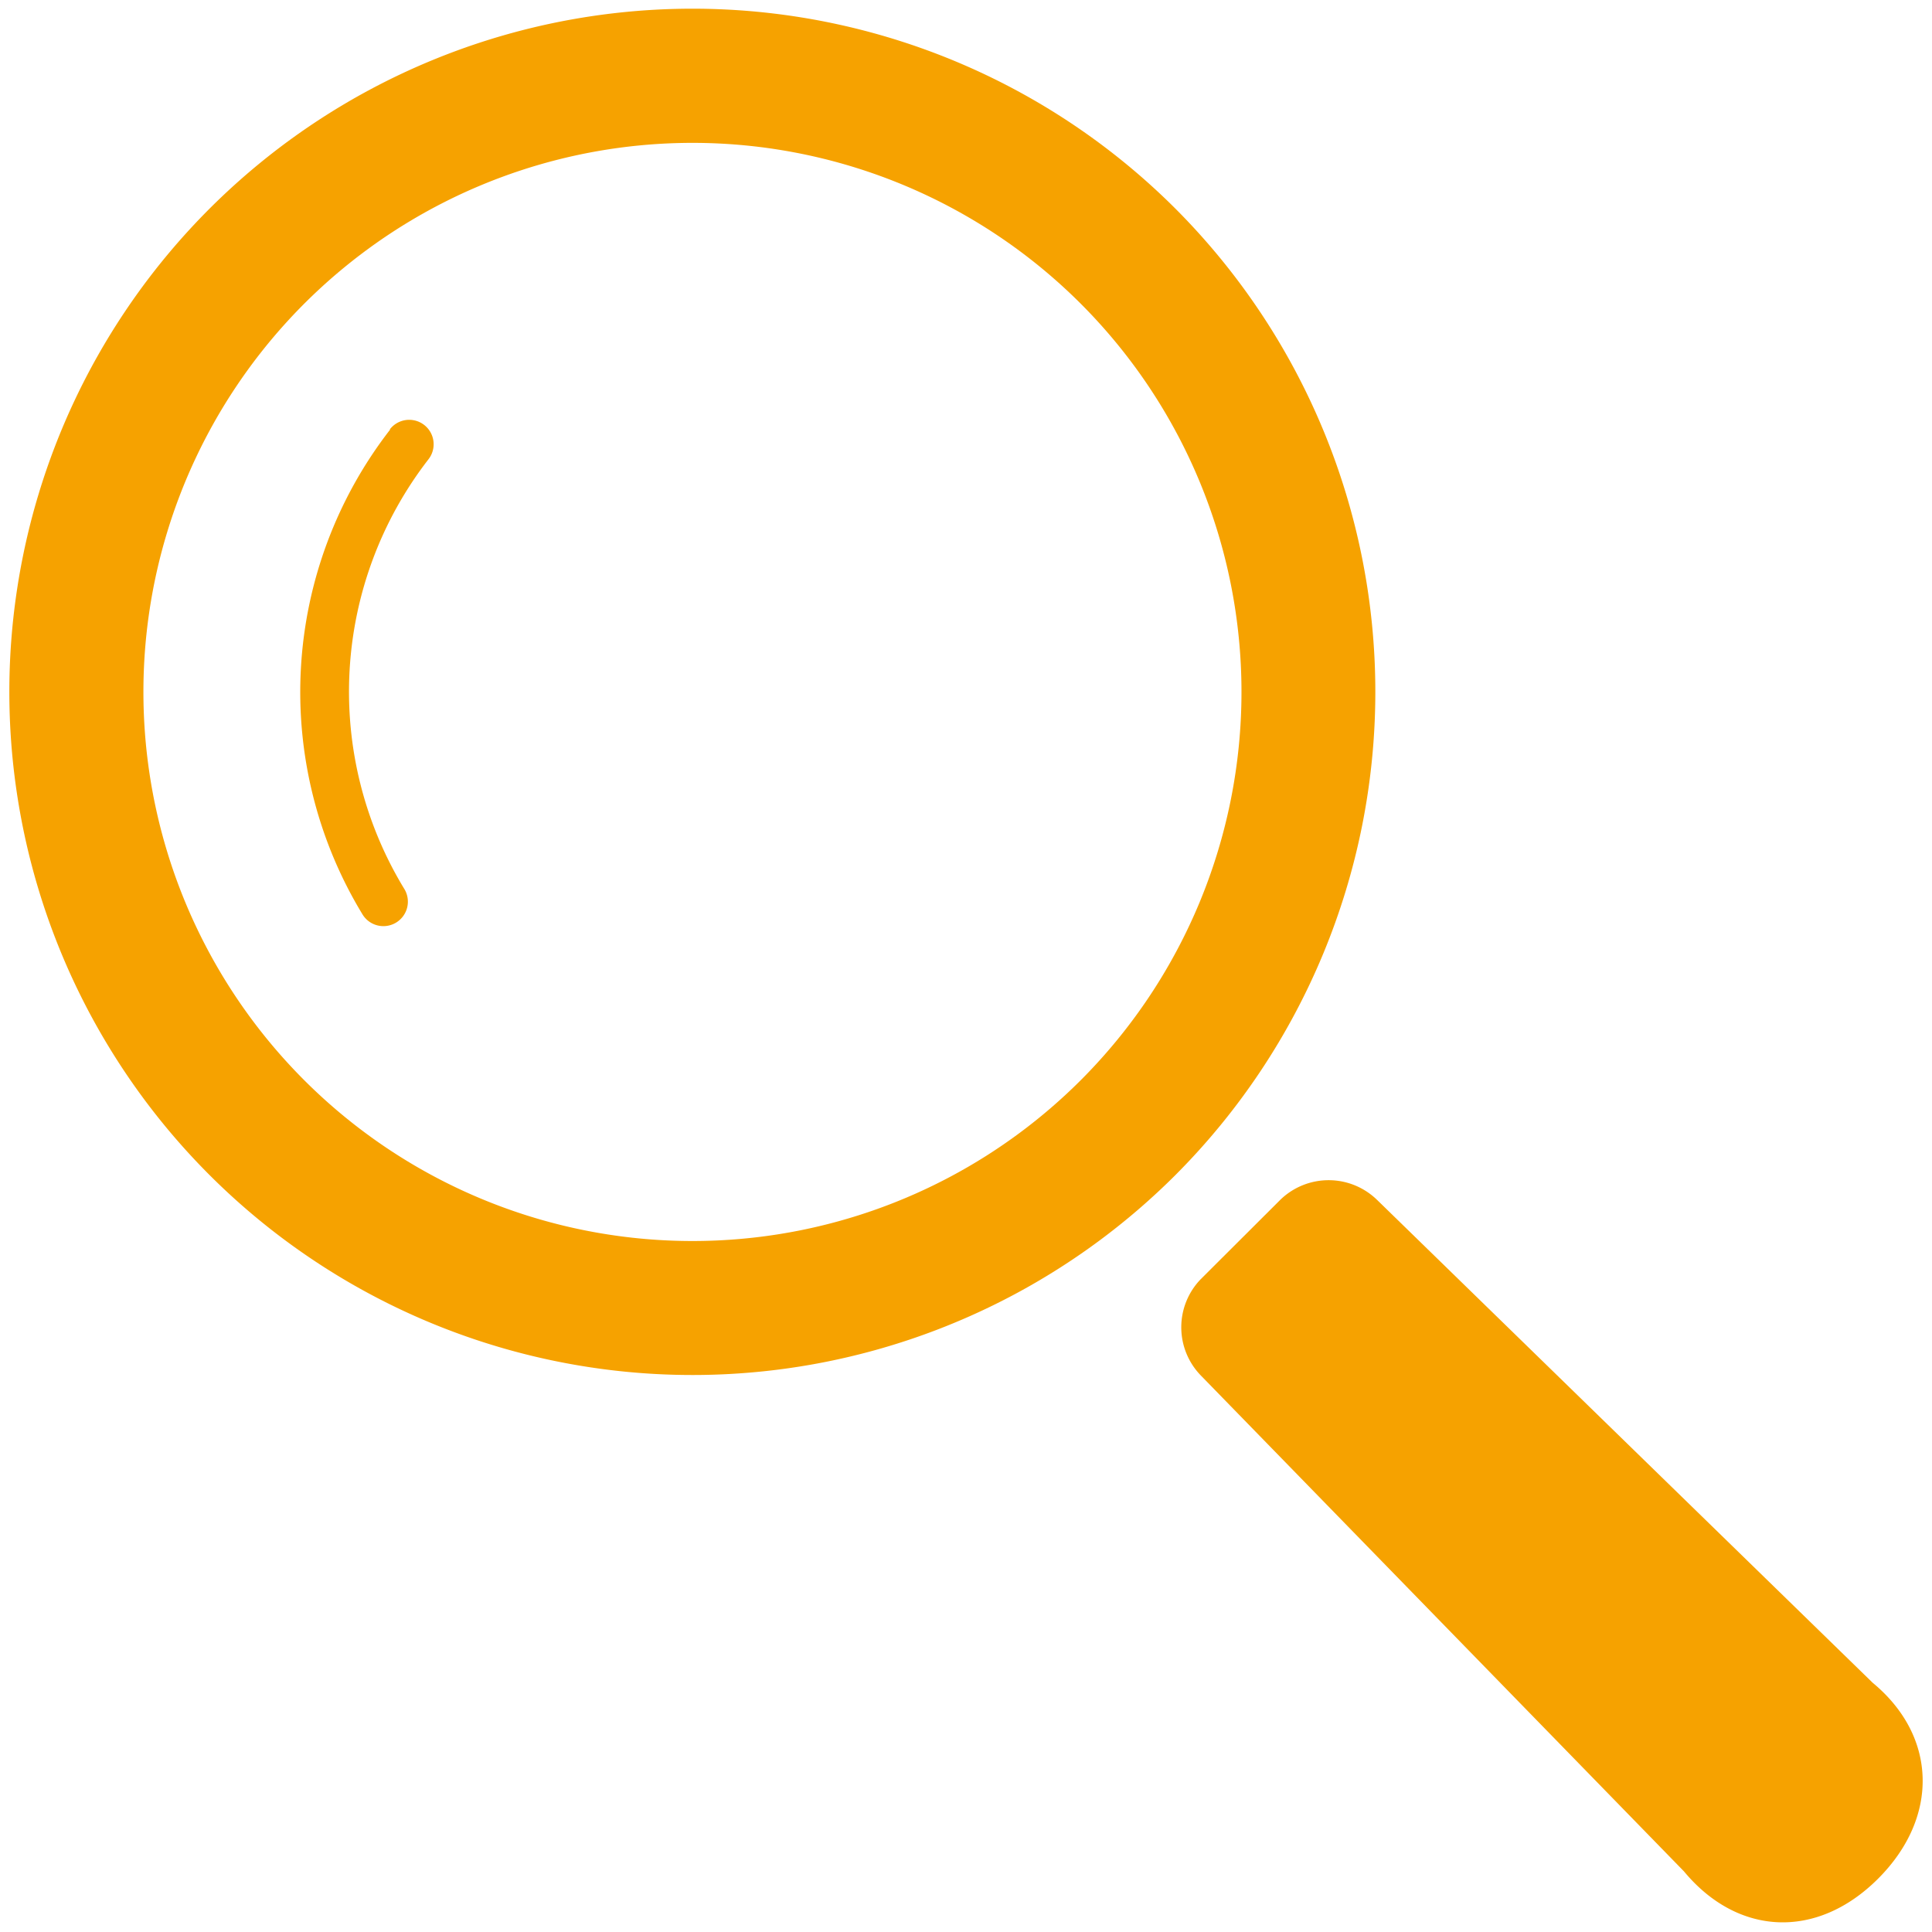 <svg id="レイヤー_1" data-name="レイヤー 1" xmlns="http://www.w3.org/2000/svg" viewBox="0 0 100 100"><defs><style>.cls-1{fill:#f6a200;}</style></defs><title>名称未設定-1</title><path class="cls-1" d="M60.85,10.81a35.36,35.36,0,1,0,0,50A35.4,35.4,0,0,0,60.85,10.81Zm-4.91,45.1a28.42,28.42,0,1,1,0-40.19A28.43,28.43,0,0,1,55.94,55.91Z"/><path class="cls-1" d="M20.19,22.24a22.16,22.16,0,0,0-1.42,25.1A1.26,1.26,0,1,0,20.92,46a19.64,19.64,0,0,1,1.26-22.23,1.26,1.26,0,0,0-2-1.55Z"/><path class="cls-1" d="M96.93,87.1l-25.66-25a3.59,3.59,0,0,0-5,0L62.16,66.2a3.58,3.58,0,0,0,0,5l25,25.66c2.78,3.35,6.88,3.55,10.05.38S100.28,89.87,96.93,87.1Z"/></svg>